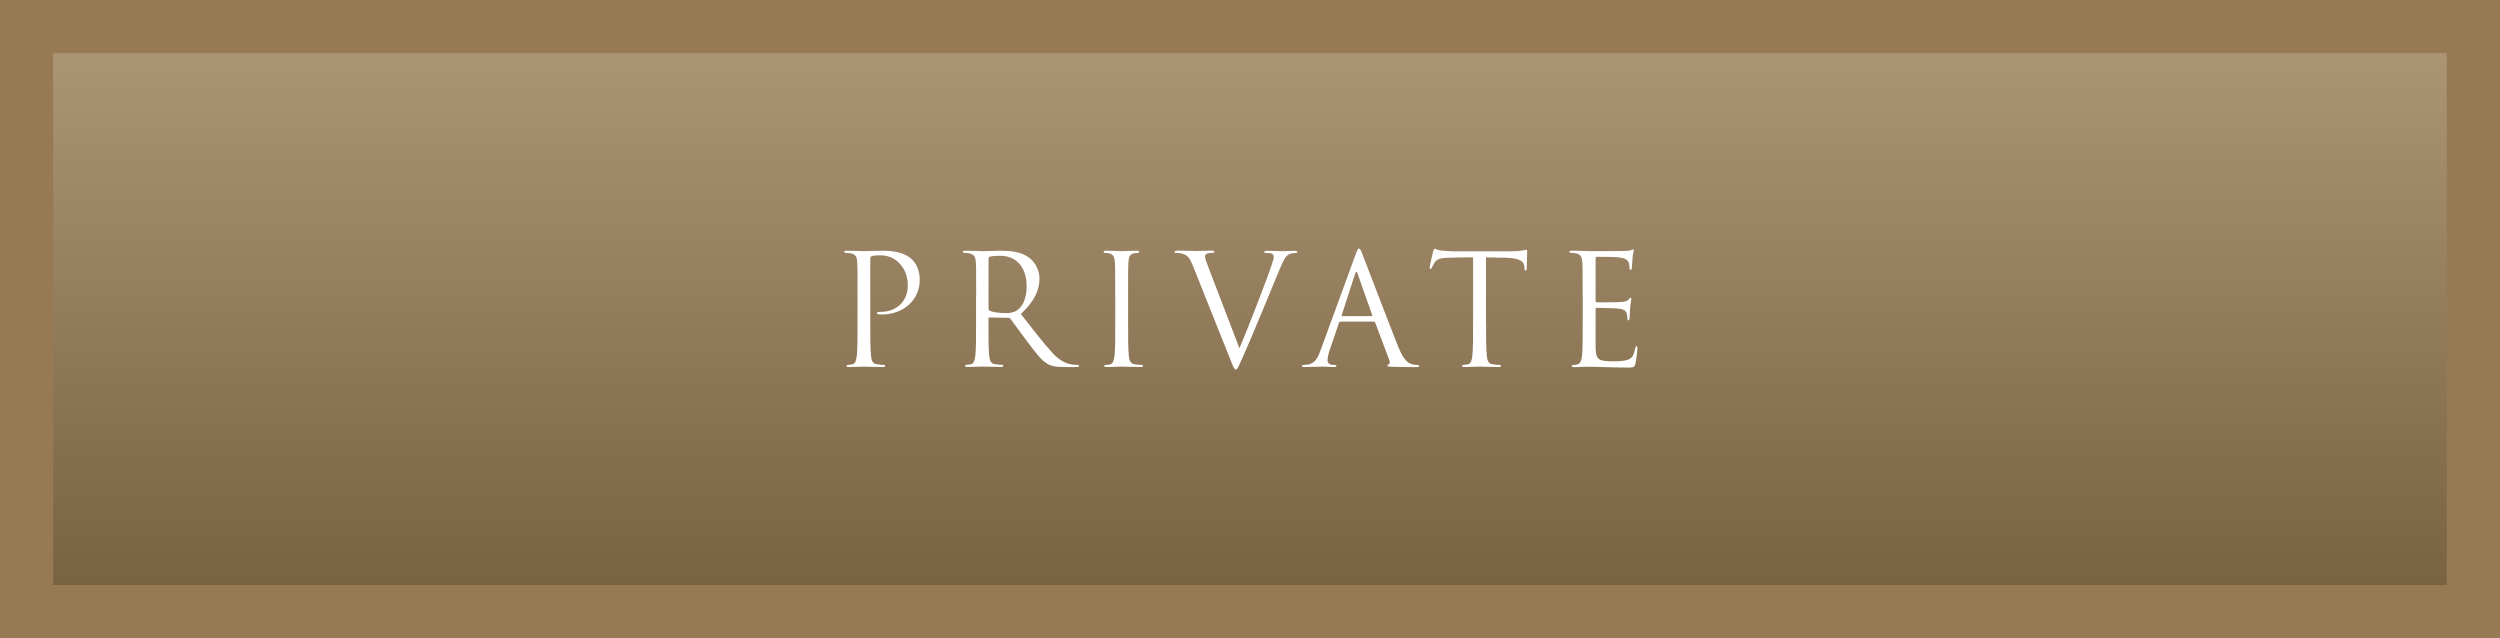 <?xml version="1.0" encoding="UTF-8"?><svg xmlns="http://www.w3.org/2000/svg" xmlns:xlink="http://www.w3.org/1999/xlink" viewBox="0 0 292.55 74.69"><defs><style>.cls-1{fill:#fff;}.cls-2{isolation:isolate;}.cls-3{fill:url(#_名称未設定グラデーション);mix-blend-mode:multiply;opacity:.2;}.cls-4{fill:#967a53;}</style><linearGradient id="_名称未設定グラデーション" x1="146.28" y1="5.72" x2="146.28" y2="69.01" gradientUnits="userSpaceOnUse"><stop offset="0" stop-color="#fff"/><stop offset="1" stop-color="#000"/></linearGradient></defs><g class="cls-2"><g id="_レイヤー_2"><g id="_ヘッダー"><g><rect class="cls-4" width="292.55" height="74.69"/><rect class="cls-3" x="6.22" y="6.22" width="280.1" height="62.24"/><g><path class="cls-1" d="M100.35,34.56c0-2.81,0-3.31-.04-3.89-.04-.61-.18-.9-.77-1.03-.14-.04-.45-.05-.61-.05-.07,0-.14-.04-.14-.11,0-.11,.09-.14,.29-.14,.81,0,1.89,.05,2.03,.05,.4,0,1.44-.05,2.27-.05,2.25,0,3.06,.76,3.35,1.03,.4,.38,.9,1.19,.9,2.36,0,2.34-1.87,4.07-4.43,4.07-.09,0-.29,0-.38-.02-.09,0-.2-.04-.2-.13,0-.14,.11-.16,.49-.16,1.75,0,3.12-1.19,3.12-3.08,0-.45-.05-1.66-1.01-2.63-.95-.97-2.05-.9-2.47-.9-.31,0-.61,.04-.77,.11-.11,.04-.14,.16-.14,.34v7.4c0,1.73,0,3.15,.09,3.91,.05,.52,.16,.92,.7,.99,.25,.04,.65,.07,.81,.07,.11,0,.14,.05,.14,.11,0,.09-.09,.14-.29,.14-.99,0-2.12-.05-2.21-.05-.05,0-1.19,.05-1.73,.05-.2,0-.29-.04-.29-.14,0-.05,.04-.11,.14-.11,.16,0,.38-.04,.54-.07,.36-.07,.45-.47,.52-.99,.09-.76,.09-2.18,.09-3.91v-3.17Z"/><path class="cls-1" d="M114.23,34.56c0-2.81,0-3.31-.04-3.89-.04-.61-.18-.9-.77-1.03-.14-.04-.45-.05-.61-.05-.07,0-.14-.04-.14-.11,0-.11,.09-.14,.29-.14,.81,0,1.94,.05,2.03,.05,.2,0,1.57-.05,2.12-.05,1.13,0,2.34,.11,3.29,.79,.45,.32,1.24,1.21,1.24,2.45,0,1.33-.56,2.66-2.18,4.16,1.48,1.89,2.7,3.49,3.75,4.61,.97,1.03,1.75,1.22,2.2,1.3,.34,.05,.59,.05,.7,.05,.09,0,.16,.05,.16,.11,0,.11-.11,.14-.43,.14h-1.28c-1.01,0-1.46-.09-1.93-.34-.77-.41-1.4-1.3-2.43-2.65-.76-.99-1.6-2.2-1.96-2.66-.07-.07-.13-.11-.23-.11l-2.21-.04c-.09,0-.13,.05-.13,.14v.43c0,1.73,0,3.15,.09,3.91,.05,.52,.16,.92,.7,.99,.25,.04,.65,.07,.81,.07,.11,0,.14,.05,.14,.11,0,.09-.09,.14-.29,.14-.99,0-2.12-.05-2.21-.05-.02,0-1.15,.05-1.69,.05-.2,0-.29-.04-.29-.14,0-.05,.04-.11,.14-.11,.16,0,.38-.04,.54-.07,.36-.07,.45-.47,.52-.99,.09-.76,.09-2.18,.09-3.91v-3.17Zm1.44,1.57c0,.09,.04,.16,.13,.22,.27,.16,1.1,.29,1.89,.29,.43,0,.94-.05,1.35-.34,.63-.43,1.1-1.4,1.1-2.77,0-2.25-1.19-3.6-3.11-3.6-.54,0-1.03,.05-1.21,.11-.09,.04-.14,.11-.14,.22v5.89Z"/><path class="cls-1" d="M130.5,34.56c0-2.81,0-3.31-.04-3.89-.04-.61-.22-.92-.61-1.01-.2-.05-.43-.07-.56-.07-.07,0-.14-.04-.14-.11,0-.11,.09-.14,.29-.14,.59,0,1.73,.05,1.82,.05s1.22-.05,1.76-.05c.2,0,.29,.04,.29,.14,0,.07-.07,.11-.14,.11-.13,0-.23,.02-.45,.05-.49,.09-.63,.4-.67,1.03-.04,.58-.04,1.08-.04,3.89v3.17c0,1.73,0,3.15,.09,3.91,.05,.52,.16,.92,.7,.99,.25,.04,.63,.07,.74,.07,.16,0,.22,.05,.22,.11,0,.09-.07,.14-.27,.14-.99,0-2.14-.05-2.23-.05s-1.22,.05-1.76,.05c-.2,0-.29-.04-.29-.14,0-.05,.04-.11,.2-.11,.11,0,.31-.02,.47-.05,.36-.07,.47-.49,.54-1.01,.09-.76,.09-2.18,.09-3.91v-3.17Z"/><path class="cls-1" d="M139.57,31.05c-.4-1.01-.67-1.21-1.3-1.39-.27-.07-.58-.07-.68-.07s-.14-.05-.14-.13c0-.11,.18-.13,.47-.13,.86,0,1.84,.05,2.05,.05,.18,0,.95-.05,1.64-.05,.32,0,.49,.04,.49,.13s-.05,.13-.18,.13c-.2,0-.52,.02-.68,.09-.2,.09-.23,.23-.23,.36,0,.16,.16,.65,.36,1.15l3.67,9.56c1.04-2.41,3.46-8.7,3.85-9.99,.09-.27,.16-.52,.16-.68,0-.14-.05-.32-.23-.41-.22-.07-.49-.07-.68-.07-.11,0-.2-.02-.2-.11,0-.11,.11-.14,.4-.14,.72,0,1.55,.05,1.76,.05,.11,0,.88-.05,1.4-.05,.2,0,.31,.04,.31,.13s-.07,.13-.22,.13c-.13,0-.52,0-.86,.22-.23,.16-.5,.47-.99,1.69-.2,.5-1.1,2.66-2.02,4.88-1.1,2.63-1.91,4.57-2.32,5.46-.5,1.08-.58,1.37-.76,1.37-.22,0-.31-.25-.65-1.12l-4.41-11.04Z"/><path class="cls-1" d="M156.86,37.64c-.09,0-.14,.05-.18,.14l-1.08,3.19c-.16,.45-.25,.88-.25,1.21,0,.36,.34,.52,.65,.52h.16c.18,0,.23,.04,.23,.11,0,.11-.16,.14-.32,.14-.43,0-1.15-.05-1.35-.05s-1.19,.05-2.03,.05c-.23,0-.34-.04-.34-.14,0-.07,.09-.11,.25-.11,.13,0,.29-.02,.43-.04,.83-.11,1.19-.79,1.51-1.69l4.09-11.18c.22-.59,.29-.7,.4-.7s.18,.09,.4,.65c.27,.68,3.1,8.12,4.2,10.86,.65,1.6,1.17,1.89,1.55,2,.27,.09,.56,.11,.7,.11,.11,0,.2,.02,.2,.11,0,.11-.16,.14-.36,.14-.27,0-1.58,0-2.83-.04-.34-.02-.54-.02-.54-.13,0-.07,.05-.11,.13-.13,.11-.04,.22-.2,.11-.49l-1.67-4.43c-.04-.07-.07-.11-.16-.11h-3.87Zm3.64-.65c.09,0,.09-.05,.07-.13l-1.71-4.86c-.09-.27-.18-.27-.27,0l-1.58,4.86c-.04,.09,0,.13,.05,.13h3.44Z"/><path class="cls-1" d="M173.9,37.73c0,1.73,0,3.15,.09,3.91,.05,.52,.16,.92,.7,.99,.25,.04,.65,.07,.81,.07,.11,0,.14,.05,.14,.11,0,.09-.09,.14-.29,.14-.99,0-2.12-.05-2.21-.05s-1.22,.05-1.76,.05c-.2,0-.29-.04-.29-.14,0-.05,.04-.11,.14-.11,.16,0,.38-.04,.54-.07,.36-.07,.45-.47,.52-.99,.09-.76,.09-2.18,.09-3.91v-7.62c-.88,.02-1.78,.02-2.66,.04-1.12,.02-1.55,.14-1.84,.58-.2,.31-.25,.43-.31,.56-.05,.14-.11,.18-.18,.18-.05,0-.09-.05-.09-.16,0-.18,.36-1.73,.4-1.87,.04-.11,.11-.34,.18-.34,.13,0,.31,.18,.79,.22,.52,.05,1.21,.09,1.42,.09h6.75c.58,0,.99-.04,1.28-.09,.27-.04,.43-.09,.5-.09,.09,0,.09,.11,.09,.22,0,.54-.05,1.78-.05,1.98,0,.16-.05,.23-.13,.23-.09,0-.13-.05-.14-.31,0-.07-.02-.13-.02-.2-.05-.54-.49-.95-2.21-.99-.76-.02-1.51-.02-2.27-.04v7.62Z"/><path class="cls-1" d="M185.2,34.56c0-2.81,0-3.31-.04-3.89-.04-.61-.18-.9-.77-1.03-.13-.04-.36-.04-.52-.05-.13-.02-.23-.04-.23-.11,0-.11,.09-.14,.29-.14,.41,0,.9,0,2.03,.05,.13,0,3.71,0,4.12-.02,.4-.02,.72-.05,.83-.11,.11-.05,.14-.07,.2-.07s.07,.07,.07,.16c0,.13-.11,.34-.14,.85-.02,.27-.04,.61-.07,1.08-.02,.18-.07,.31-.14,.31-.11,0-.14-.09-.14-.23,0-.23-.04-.45-.09-.59-.13-.41-.5-.59-1.3-.67-.31-.04-2.27-.05-2.47-.05-.07,0-.11,.05-.11,.18v4.97c0,.13,.02,.18,.11,.18,.23,0,2.45,0,2.86-.04,.49-.04,.72-.09,.9-.31,.09-.11,.14-.18,.22-.18,.05,0,.09,.04,.09,.14s-.09,.41-.14,1.01c-.05,.56-.05,.97-.07,1.22-.02,.18-.05,.27-.13,.27-.11,0-.13-.14-.13-.29,0-.16-.02-.34-.07-.5-.07-.27-.29-.52-.94-.59-.49-.05-2.27-.09-2.57-.09-.09,0-.13,.05-.13,.13v1.58c0,.61-.02,2.7,0,3.08,.04,.74,.14,1.13,.59,1.31,.31,.13,.79,.16,1.49,.16,.54,0,1.13-.02,1.62-.16,.58-.18,.77-.56,.92-1.33,.04-.2,.07-.27,.16-.27,.11,0,.11,.14,.11,.27,0,.14-.14,1.37-.23,1.75-.13,.47-.27,.47-.97,.47-1.33,0-1.93-.04-2.63-.05-.72-.02-1.55-.05-2.25-.05-.43,0-.86,.07-1.33,.05-.2,0-.29-.04-.29-.14,0-.05,.09-.09,.2-.11,.18-.02,.29-.02,.41-.05,.38-.09,.61-.34,.65-1.69,.02-.7,.04-1.62,.04-3.22v-3.17Z"/></g></g></g></g></g></svg>